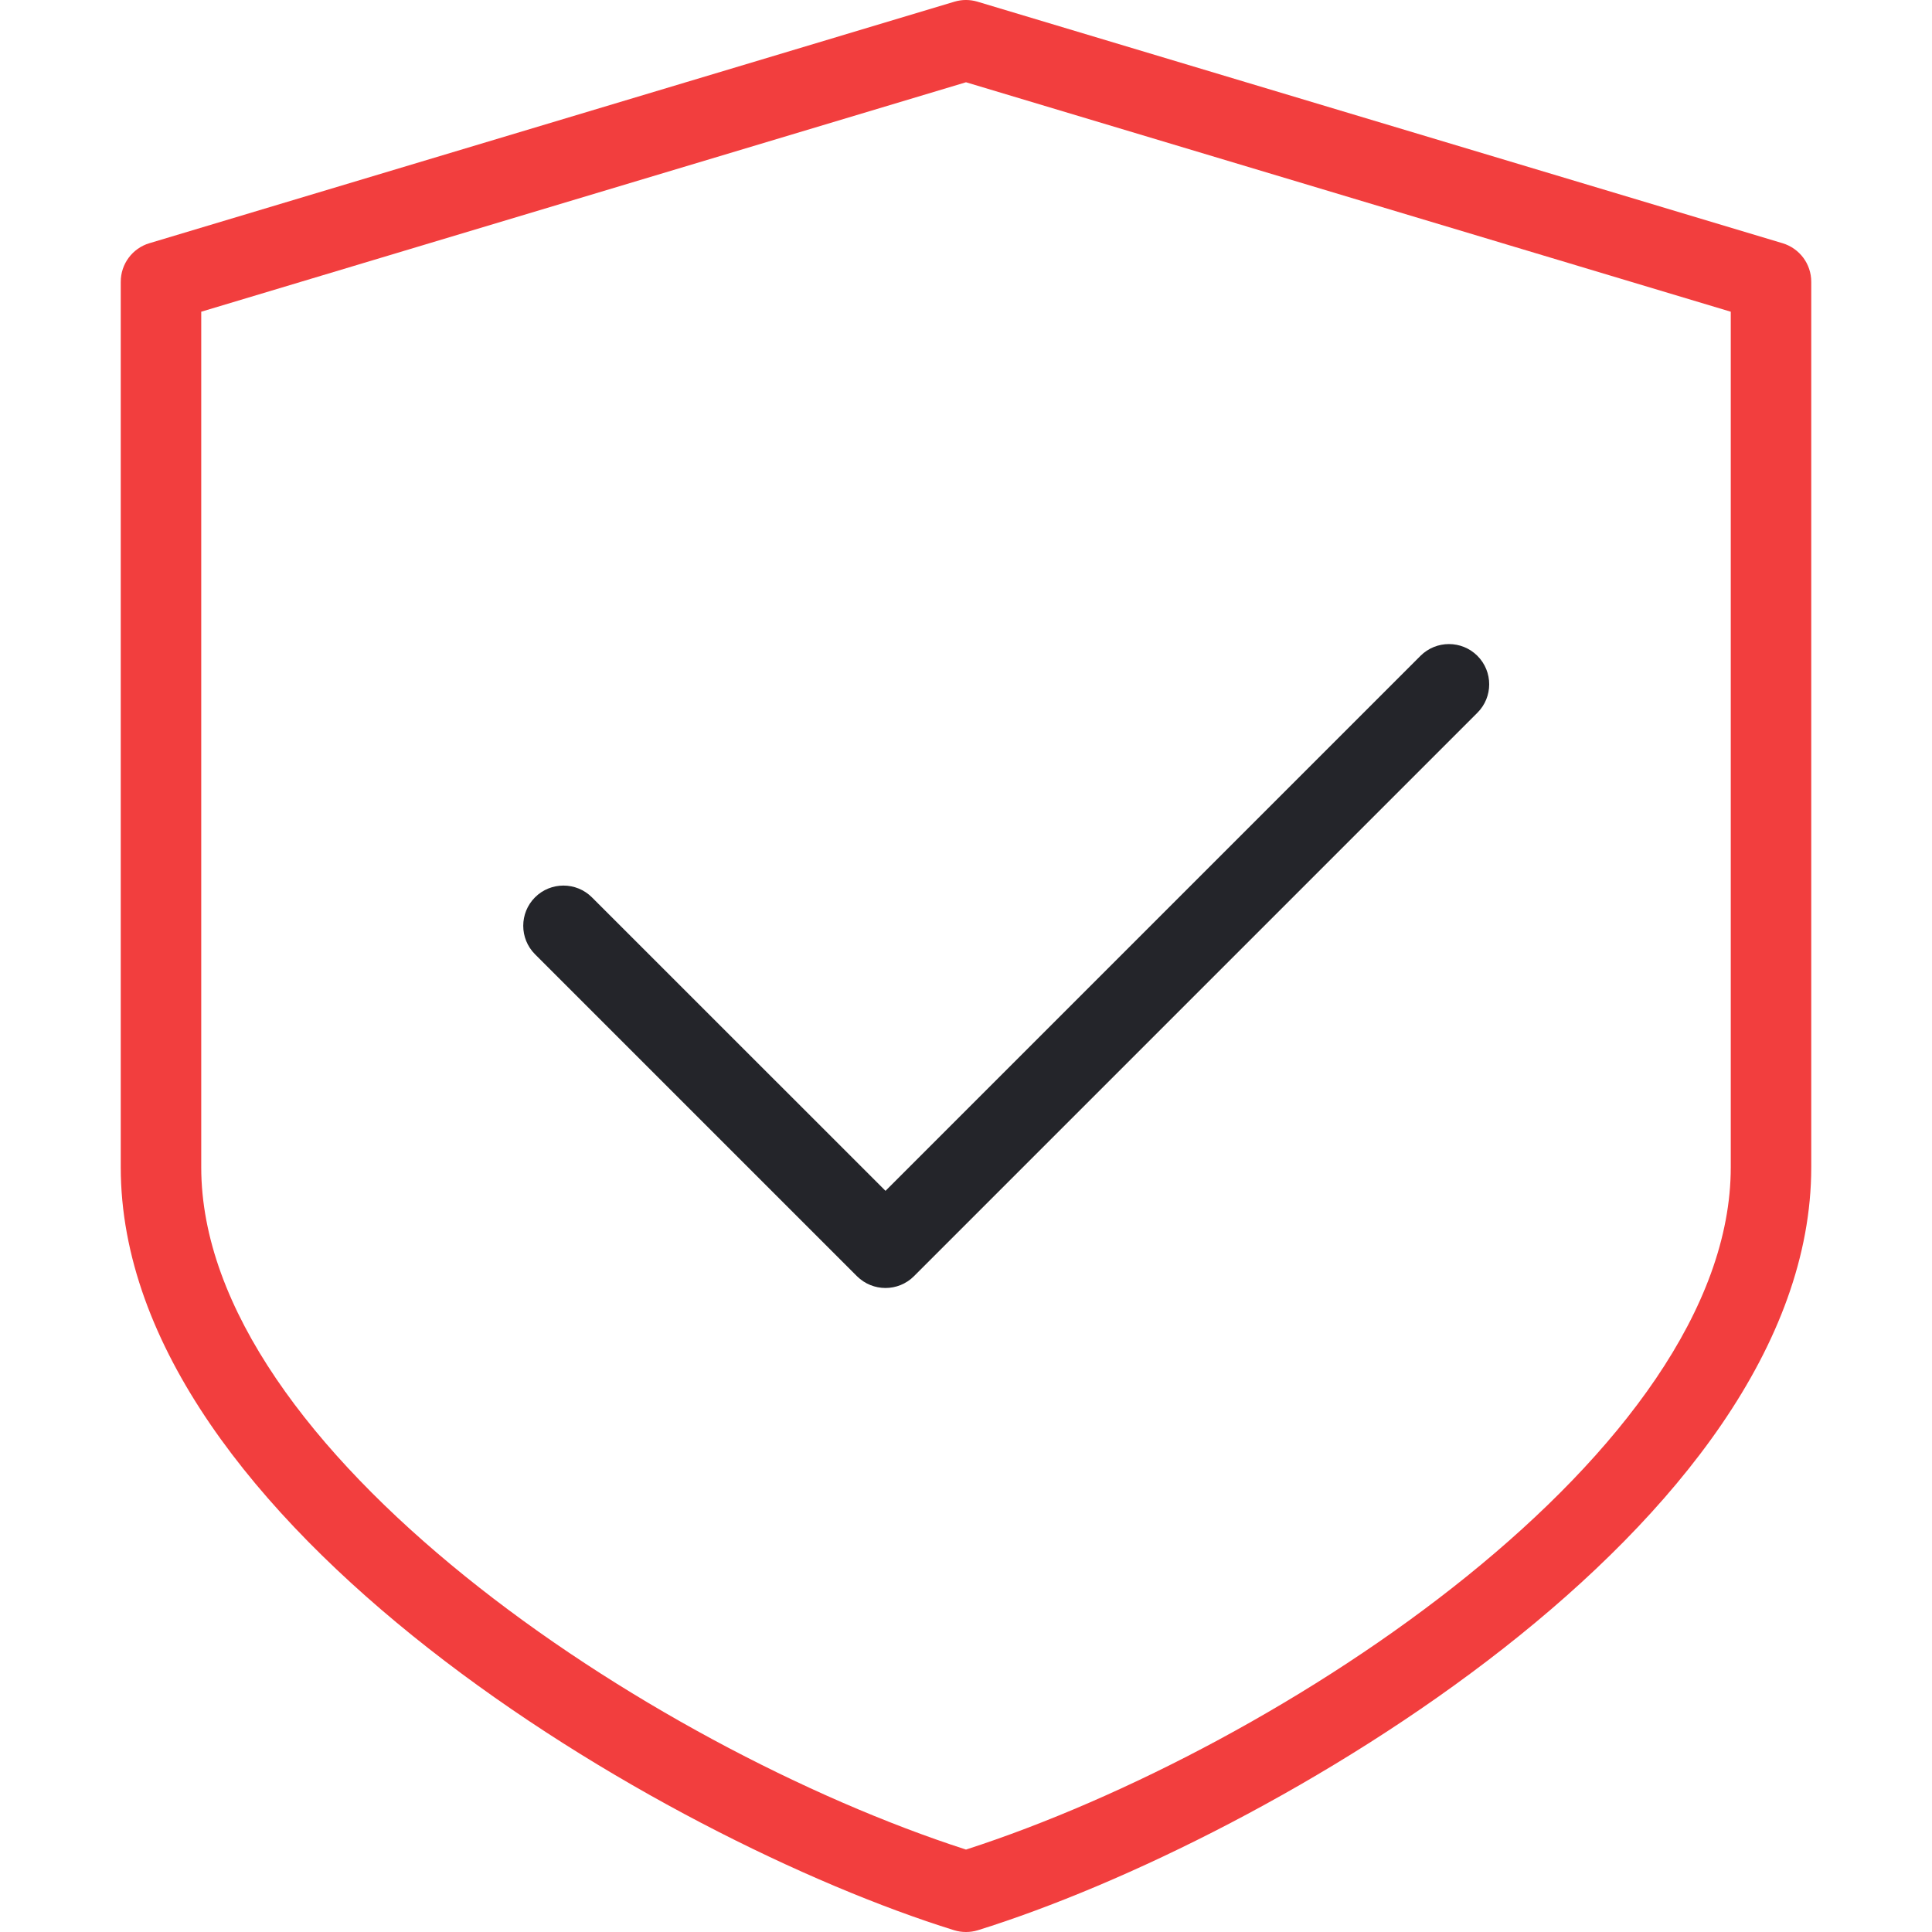 <svg width="50" height="50" viewBox="0 0 50 50" fill="none" xmlns="http://www.w3.org/2000/svg">
<g id="shield" clip-path="url(#clip0)">
<g id="Group">
<g id="Group_2">
<path id="Vector" d="M38.235 16.973C37.829 16.567 37.169 16.567 36.762 16.973L22.917 30.819L15.319 23.223C14.912 22.817 14.252 22.817 13.846 23.223C13.44 23.629 13.44 24.29 13.846 24.696L22.179 33.029C22.383 33.231 22.65 33.333 22.916 33.333C23.183 33.333 23.45 33.231 23.652 33.029L38.235 18.446C38.642 18.04 38.642 17.379 38.235 16.973Z" fill="#24252A"/>
</g>
</g>
<g id="Group_3">
<g id="Group_4">
<path id="Vector_2" d="M46.131 6.294L25.298 0.044C25.102 -0.015 24.896 -0.015 24.7 0.044L3.867 6.294C3.427 6.425 3.125 6.831 3.125 7.292V30.208C3.125 39.421 17.171 47.615 24.692 49.954C24.792 49.985 24.896 50 25 50C25.104 50 25.208 49.985 25.308 49.954C32.829 47.612 46.875 39.421 46.875 30.208V7.292C46.875 6.831 46.573 6.427 46.131 6.294ZM44.792 30.208C44.792 37.523 33.202 45.215 25 47.867C16.798 45.215 5.208 37.523 5.208 30.208V8.067L25 2.129L44.792 8.067V30.208Z" fill="#F23E3E"/>
</g>
</g>
</g>
<defs>
<clipPath id="clip0">
<rect width="50" height="50" fill="white"/>
</clipPath>
</defs>
</svg>
